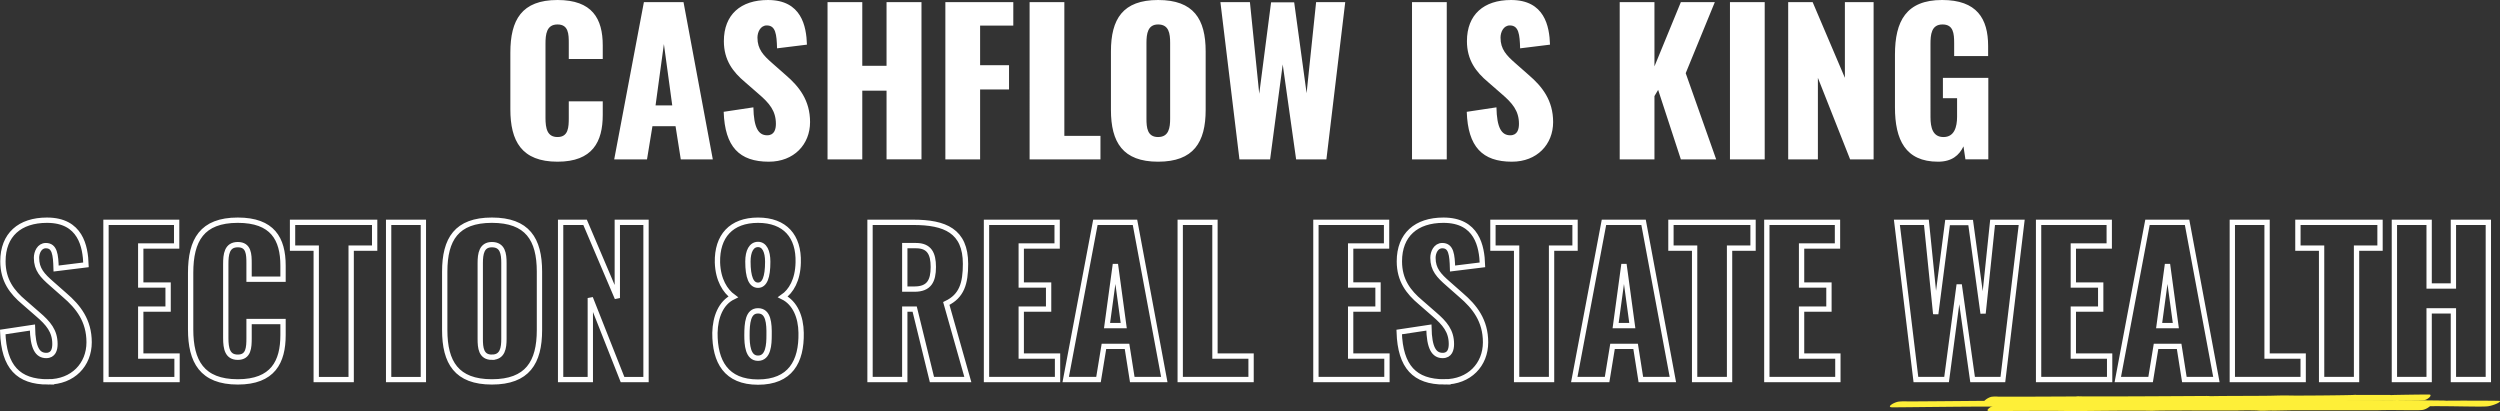 <svg xmlns="http://www.w3.org/2000/svg" width="940.178" height="154.625"><rect width="100%" height="100%" fill="#333333" stroke="none"/><g data-name="Group 2010"><g data-name="Group 2008"><path data-name="Path 19137" d="M209.669 60.809c13.213 0 17.009-7.519 17.009-17.593v-5.11h-12.775v6.2c0 3.577-.146 7.227-4.234 7.227-3.869 0-4.526-3.212-4.526-7.227V16.498c0-3.577.365-7.3 4.526-7.3s4.234 3.65 4.234 7.081v5.913h12.775v-5.11C226.678 7.008 222.736 0 209.669 0c-13.505 0-17.739 7.519-17.739 19.783v21.316c-.001 11.972 4.234 19.71 17.739 19.71Zm21.316-.876h12.337l2.044-12.483h8.687l1.97 12.483h12.045L257.05.803h-14.9Zm15.549-20.294 3.139-23.068 3.139 23.068Zm42.631 21.17c9.417 0 15.476-6.5 15.476-14.892 0-8.176-4.088-13.359-9.2-17.739l-4.891-4.307c-3.431-2.993-5.694-5.329-5.694-9.709 0-2.044 1.1-4.6 3.5-4.6 3.358 0 3.723 3.358 3.869 8.614l11.242-1.387c-.219-6.935-2.044-16.79-14.673-16.79-10.22 0-16.571 5.475-16.571 15.476 0 7.154 3.431 11.607 7.957 15.4l5.11 4.453c4.015 3.431 6.5 6.351 6.5 11.242 0 2.044-.584 4.307-3.285 4.307-3.285 0-5.037-2.847-5.183-10.512l-11.169 1.679c.442 13.144 5.844 18.765 17.012 18.765Zm22.047-.876h13.067V34.091h9.125v25.842h13.14V.803h-13.14v23.944h-9.125V.803h-13.067Zm44.311 0h13.067v-26.28h10.877v-9.125H368.59V9.633h12.483V.803h-25.55Zm31.682 0h26.645V51.1h-13.579V.8h-13.067Zm48.325.876c13.359 0 17.885-7.3 17.885-19.491V19.345C453.415 7.154 448.889 0 435.53 0c-13.286 0-17.739 7.154-17.739 19.345v21.973c0 12.191 4.453 19.491 17.739 19.491Zm0-9.271c-4.088 0-4.38-3.577-4.38-6.935v-28.47c0-3.5.511-6.935 4.38-6.935 4.088 0 4.526 3.431 4.526 6.935v28.47c0 3.358-.438 6.93-4.526 6.93Zm30.588 8.395h11.532l4.745-35.7 5.039 35.7h11.388l7.081-59.13H494.95l-3.574 34.237L486.704.876h-8.687l-4.453 34.383L470.06.803h-11.1Zm64.9 0h13.064V.803h-13.067Zm37.592.876c9.417 0 15.476-6.5 15.476-14.892 0-8.176-4.088-13.359-9.2-17.739l-4.891-4.307c-3.431-2.993-5.694-5.329-5.694-9.709 0-2.044 1.1-4.6 3.5-4.6 3.358 0 3.723 3.358 3.869 8.614l11.242-1.387c-.219-6.935-2.044-16.79-14.673-16.79-10.22 0-16.571 5.475-16.571 15.476 0 7.154 3.431 11.607 7.957 15.4l5.11 4.453c4.015 3.431 6.5 6.351 6.5 11.242 0 2.044-.584 4.307-3.285 4.307-3.285 0-5.037-2.847-5.183-10.512l-11.166 1.683c.438 13.14 5.84 18.761 17.009 18.761Zm40.514-.876h13.067v-23.8l1.387-2.336 8.541 26.136h13.286l-11.461-32.412L644.894.803h-12.775l-9.928 24.163V.803h-13.067Zm41.464 0h13.067V.803h-13.067Zm21.9 0h11.169v-30.66l12.119 30.66h8.833V.803h-10.8v28.47L681.687.803h-9.2Zm56.356.876c5.183 0 7.957-2.409 9.563-5.767l.73 4.891h8.613v-30.66h-17.081v7.665h5.329v6.935c0 4.015-1.1 7.665-5.11 7.665s-4.891-3.5-4.891-7.519V16.644c0-3.577.292-7.446 4.526-7.446 4.088 0 4.38 3.358 4.38 7.081v4.818h12.775v-3.8c0-10.293-4.234-17.3-17.3-17.3-13.505 0-17.739 7.957-17.739 20.513v19.856c-.001 12.194 3.941 20.443 16.205 20.443Z" fill="#fff"/><path data-name="Path 19136" d="M18.038 143.618c9.417 0 15.476-6.5 15.476-14.892 0-8.176-4.088-13.359-9.2-17.739l-4.891-4.307c-3.431-2.993-5.694-5.329-5.694-9.709 0-2.044 1.1-4.6 3.5-4.6 3.358 0 3.723 3.358 3.869 8.614l11.242-1.387c-.219-6.935-2.044-16.79-14.673-16.79-10.22 0-16.571 5.475-16.571 15.476 0 7.154 3.431 11.607 7.957 15.4l5.11 4.453c4.015 3.431 6.5 6.351 6.5 11.242 0 2.044-.584 4.307-3.285 4.307-3.285 0-5.037-2.847-5.183-10.512l-11.169 1.679c.441 13.144 5.843 18.765 17.012 18.765Zm21.827-.876h26.713v-8.833H52.927v-17.667H63.22v-9.052H52.927V92.518h13.505v-8.906H39.86Zm49.567.876c13.213 0 17.009-7.519 17.009-17.593v-5.11H93.666v6.2c0 3.577-.146 7.227-4.234 7.227-3.869 0-4.526-3.212-4.526-7.227V99.307c0-3.577.365-7.3 4.526-7.3s4.234 3.65 4.234 7.081v5.913h12.775v-5.11c0-10.074-3.942-17.082-17.009-17.082-13.505 0-17.739 7.519-17.739 19.783v21.316c0 11.972 4.234 19.71 17.739 19.71Zm29.492-.876h13.14V93.321h8.833v-9.709h-30.879v9.709h8.906Zm27.229 0h13.067v-59.13h-13.067Zm38.836.876c13.359 0 17.885-7.3 17.885-19.491v-21.973c0-12.191-4.526-19.345-17.885-19.345-13.286 0-17.739 7.154-17.739 19.345v21.973c0 12.191 4.453 19.491 17.739 19.491Zm0-9.271c-4.088 0-4.38-3.577-4.38-6.935v-28.47c0-3.5.511-6.935 4.38-6.935 4.088 0 4.526 3.431 4.526 6.935v28.47c0 3.358-.437 6.93-4.526 6.93Zm25.842 8.395H222v-30.66l12.118 30.66h8.833v-59.13h-10.8v28.47l-12.118-28.47h-9.2Zm74.241.949c12.118 0 16.425-7.665 16.206-18.542-.073-5.913-2.263-11.242-6.862-13.5 3.066-2.117 5.621-6.278 5.767-12.921.292-9.855-4.964-15.914-15.111-15.914-10.074 0-15.476 5.986-15.257 15.914.219 6.57 2.92 10.731 5.913 12.921-4.672 2.263-6.716 7.592-6.862 13.5-.073 10.877 4.234 18.542 16.206 18.542Zm0-36.427c-2.555 0-3.8-2.993-3.8-8.906 0-3.869 1.314-6.424 3.8-6.424 2.409 0 3.65 2.555 3.65 6.5 0 5.837-1.168 8.83-3.65 8.83Zm0 27.448c-3.869 0-4.161-5.183-4.161-8.614 0-4.6.365-9.2 4.161-9.2 3.942 0 4.234 4.672 4.161 9.2 0 3.358-.219 8.614-4.161 8.614Zm42.121 8.03h13.067v-26.5h3.723l6.495 26.5h13.5l-8.1-28.616c5.84-2.774 7.227-7.592 7.227-14.892 0-12.41-7.738-15.622-19.637-15.622h-16.279Zm13.067-34.018V92.372h4.234c4.964 0 6.5 2.993 6.5 8.03 0 5.256-1.606 8.322-7.081 8.322Zm30.733 34.018h26.718v-8.833H384.06v-17.667h10.293v-9.052H384.06V92.518h13.5v-8.906h-26.567Zm29.785 0h12.337l2.044-12.483h8.687l1.97 12.483h12.045l-11.023-59.13h-14.892Zm15.549-20.294 3.139-23.068 3.139 23.068Zm27.52 20.294h26.645v-8.833h-13.578v-50.3h-13.067Zm51.031 0h26.714v-8.833h-13.651v-17.667h10.293v-9.052h-10.293V92.518h13.505v-8.906h-26.568Zm48.322.876c9.417 0 15.476-6.5 15.476-14.892 0-8.176-4.088-13.359-9.2-17.739l-4.891-4.307c-3.431-2.993-5.694-5.329-5.694-9.709 0-2.044 1.1-4.6 3.5-4.6 3.358 0 3.723 3.358 3.869 8.614l11.248-1.386c-.219-6.935-2.044-16.79-14.673-16.79-10.22 0-16.571 5.475-16.571 15.476 0 7.154 3.431 11.607 7.957 15.4l5.11 4.453c4.015 3.431 6.5 6.351 6.5 11.242 0 2.044-.584 4.307-3.285 4.307-3.285 0-5.037-2.847-5.183-10.512l-11.172 1.682c.438 13.14 5.84 18.761 17.009 18.761Zm27.156-.876h13.14V93.321h8.833v-9.709H561.45v9.709h8.906Zm21.681 0h12.341l2.044-12.483h8.687l1.969 12.483h12.045l-11.025-59.13h-14.892Zm15.549-20.294 3.139-23.068 3.139 23.068Zm29.711 20.294h13.14V93.321h8.833v-9.709h-30.879v9.709h8.906Zm27.156 0h26.718v-8.833H677.52v-17.667h10.293v-9.052H677.52V92.518h13.505v-8.906h-26.572Zm56.064 0h11.534l4.745-35.7 5.037 35.7h11.388l7.081-59.13h-10.95l-3.574 34.237-4.672-34.164h-8.687l-4.453 34.383-3.5-34.456h-11.1Zm46.136 0h26.718v-8.833H779.72v-17.667h10.293v-9.052H779.72V92.518h13.505v-8.906h-26.572Zm29.784 0h12.341l2.044-12.483h8.687l1.969 12.483h12.045l-11.025-59.13h-14.892Zm15.549-20.294 3.139-23.068 3.139 23.068Zm27.521 20.294h26.645v-8.833h-13.574v-50.3h-13.071Zm33.58 0h13.14V93.321h8.833v-9.709h-30.882v9.709h8.906Zm27.375 0h13.067V116.9h9.125v25.842h13.14v-59.13h-13.14v23.944h-9.125V83.612h-13.067Z" fill="none" stroke="#fff" stroke-width="2"/></g><g data-name="Group 2009" fill="#feef38"><path data-name="Path 19098" d="M753.341 152.972c-5.295-.242-39.527.261-41.863.21-2.082-.085.69-1.865 2.534-2.139a19.966 19.966 0 0 1 3.228-.088c1.672.031 17.251-.113 39.51-.3.5.053 1.916-.137 2.2-.072.485.084 18.589-.035 53.168-.149 6.3-.021 10.974-.032 12.242-.035 3.077-.006.639.1 4.264.062 7.721-.081 24.532.037 30.379-.04 4.689-.062 5.7-.064 10.181.015 2.29.04 9.537.059 16.561.067s13.837 0 15.238-.057a4.826 4.826 0 0 1 1.2.025c.645.01 7.952.073 8.6.08.132 0 8.6.085 8.648.1a5.344 5.344 0 0 0 1.131.039c.9-.041 19.233-.033 19.5.084.761.334-2.2 1.691-4.39 2.014-2.284.336-13.808-.16-23.622-.011l-6.943-.042c-41.3-.248-39.286-.154-47.048-.069-1.076-.121-5.294.156-7.823-.053-1.059-.087-8.624-.109-10.315-.03-.363.017-3.058.016-6.956.008-12.117-.024-9.689-.034-21.874-.022-3.779 0-13.521.029-15.332.142-7.653-.194-34.843.169-42.418.261Z"/><path data-name="Path 19099" d="M778.439 154.625c-3.452-.249-28.674.017-30.515-.058-1.5-.1.844-1.859 2.226-2.118a10.953 10.953 0 0 1 2.351-.064c2.055.081 28.64-.066 28.64-.066.354.055 1.4-.129 1.6-.062.617.155 43.7-.038 47.369-.046 2.228 0 .468.1 3.09.059 5.588-.082 17.768 0 22-.091 3.387-.079 4.117-.081 7.372-.015 3.326.059 21-.017 23.013-.139a2.547 2.547 0 0 1 .873.018c0 .008 12.456.042 12.514.072a2.884 2.884 0 0 0 .827.031c.648-.04 13.906-.183 14.121-.069.659.326-1.125 1.71-2.656 2.047-1.564.359-10.231-.048-17.185.166l-32.39.008-6.94.132c-.8-.118-3.852.176-5.7-.034-.784-.083-6.3-.1-7.515-.011-1.057.068-29.282-.115-32.17.119-5.166-.198-26.077.075-30.925.121Z"/><path data-name="Path 19100" d="M777.546 151.403c-3.415-.243-28.874.015-30.878-.065-1.512-.1.893-1.858 2.282-2.116a10.883 10.883 0 0 1 2.369-.062c2.13.079 26.179-.048 28.853-.064.359.055 1.4-.13 1.606-.063.314.077 11.321.061 22.709.014s23.155-.127 25-.135c2.244-.01.484.1 3.122.05 5.612-.1 17.9-.049 22.14-.162 3.4-.091 4.127-.092 7.422-.043 3.359.05 21.16-.1 23.14-.243a2.7 2.7 0 0 1 .883.013s.2 0 .54 0c1.78 0 .789 0 5.745-.006.145 0 6.289-.01 6.333.01a3.038 3.038 0 0 0 .841.026c.642-.042 13.937-.264 14.2-.151.743.323-.63 1.713-2.052 2.061-1.5.367-10.355.013-17.325.265 0 0-8.187.045-16.376.085-19.651.1-14.563.034-23.37.233-.827-.115-3.843.186-5.776-.014-.8-.083-6.386-.077-7.6.014-.529.035-7.94.029-15.577.04s-15.5.037-16.953.158c-5.239-.187-26.369.109-31.278.155Z"/></g></g></svg>